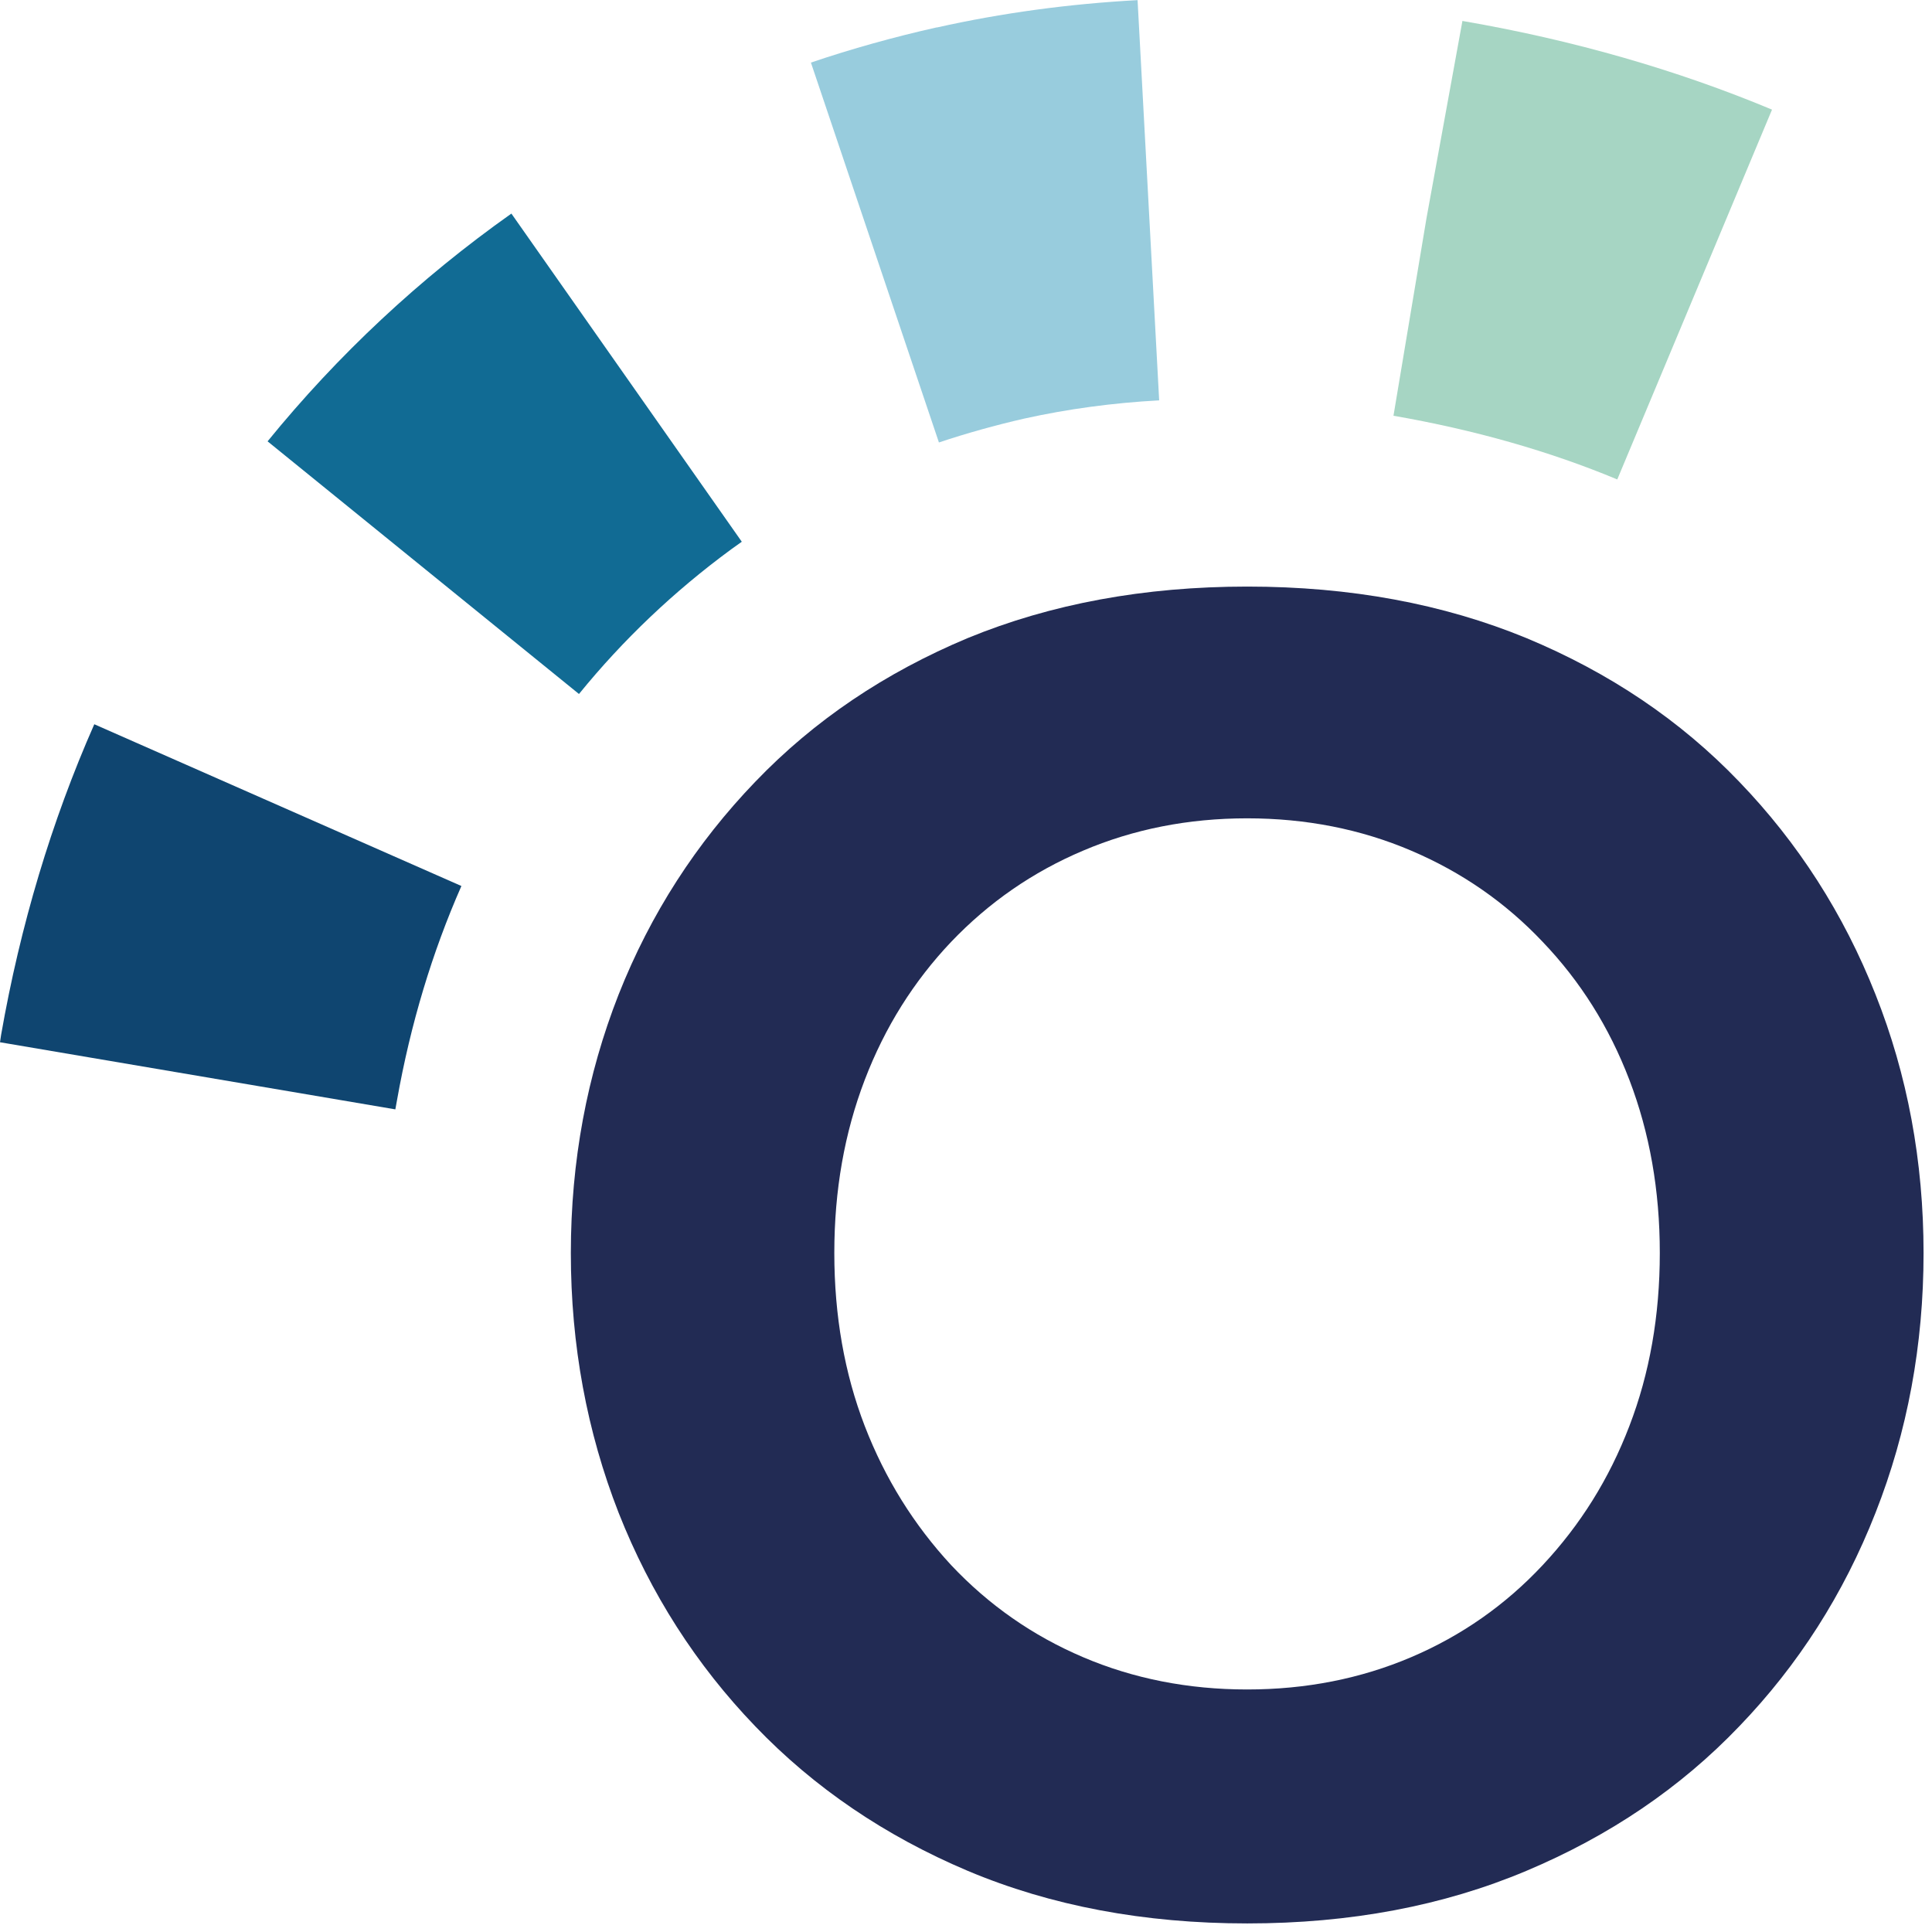 <svg xmlns="http://www.w3.org/2000/svg" version="1.1" xmlns:xlink="http://www.w3.org/1999/xlink" width="62" height="62"><svg width="62" height="62" viewBox="0 0 62 62" fill="none" xmlns="http://www.w3.org/2000/svg">
	<path d="M60.188 31.915C59.163 29.324 57.705 27.051 55.814 25.087C53.923 23.114 51.644 21.583 48.98 20.475C46.317 19.38 43.339 18.824 40.026 18.824C36.713 18.824 33.723 19.38 31.059 20.475C28.409 21.583 26.129 23.114 24.238 25.087C22.348 27.051 20.877 29.324 19.852 31.915C18.84 34.493 18.319 37.26 18.319 40.213C18.319 43.166 18.836 45.946 19.852 48.546C20.877 51.145 22.348 53.436 24.238 55.4C26.129 57.373 28.409 58.918 31.059 60.039C33.723 61.16 36.713 61.725 40.026 61.725C43.339 61.725 46.317 61.16 48.98 60.039C51.644 58.918 53.923 57.378 55.814 55.4C57.705 53.436 59.167 51.15 60.188 48.546C61.212 45.946 61.729 43.161 61.729 40.213C61.729 37.265 61.212 34.493 60.188 31.915ZM52.289 45.761C51.64 47.46 50.712 48.939 49.506 50.227C48.313 51.503 46.904 52.492 45.288 53.18C43.671 53.869 41.913 54.217 40.022 54.217C38.131 54.217 36.369 53.869 34.756 53.18C33.139 52.492 31.73 51.507 30.524 50.227C29.332 48.939 28.404 47.456 27.75 45.761C27.101 44.075 26.774 42.221 26.774 40.209C26.774 38.196 27.101 36.355 27.75 34.656C28.4 32.957 29.327 31.487 30.524 30.225C31.73 28.962 33.139 27.983 34.756 27.299C36.373 26.61 38.131 26.261 40.022 26.261C41.913 26.261 43.675 26.61 45.288 27.299C46.904 27.987 48.313 28.962 49.506 30.225C50.712 31.487 51.64 32.957 52.289 34.656C52.938 36.355 53.265 38.196 53.265 40.209C53.265 42.221 52.938 44.075 52.289 45.761Z" fill="#222B54"></path>
	<path d="M46.971 0.68L46.931 0.671L45.778 7L44.718 13.342C47.315 13.793 49.731 14.481 51.9 15.386L56.866 3.518C53.813 2.242 50.474 1.284 46.975 0.68H46.971Z" fill="#A6D5C3"></path>
	<path d="M0.035 33.213L0 33.447L12.687 35.601L12.74 35.309C13.173 32.868 13.871 30.556 14.807 28.433L3.026 23.242C1.652 26.354 0.649 29.708 0.035 33.213Z" fill="#0F4570"></path>
	<path d="M8.587 14.163L18.58 22.271C19.993 20.532 21.632 18.974 23.465 17.628L23.805 17.385L16.411 6.854C13.478 8.929 10.84 11.392 8.587 14.163Z" fill="#116B94"></path>
	<path d="M30.065 0.878C28.687 1.187 27.326 1.567 26.023 2.008L30.131 14.199C31.019 13.903 31.947 13.643 32.879 13.431C34.257 13.126 35.711 12.928 37.199 12.848L36.506 0.004C34.31 0.124 32.15 0.415 30.061 0.883L30.065 0.878Z" fill="#98CCDD"></path>
</svg><style>@media (prefers-color-scheme: light) { :root { filter: none; } }
@media (prefers-color-scheme: dark) { :root { filter: contrast(0.625) brightness(2.5); } }
</style></svg>